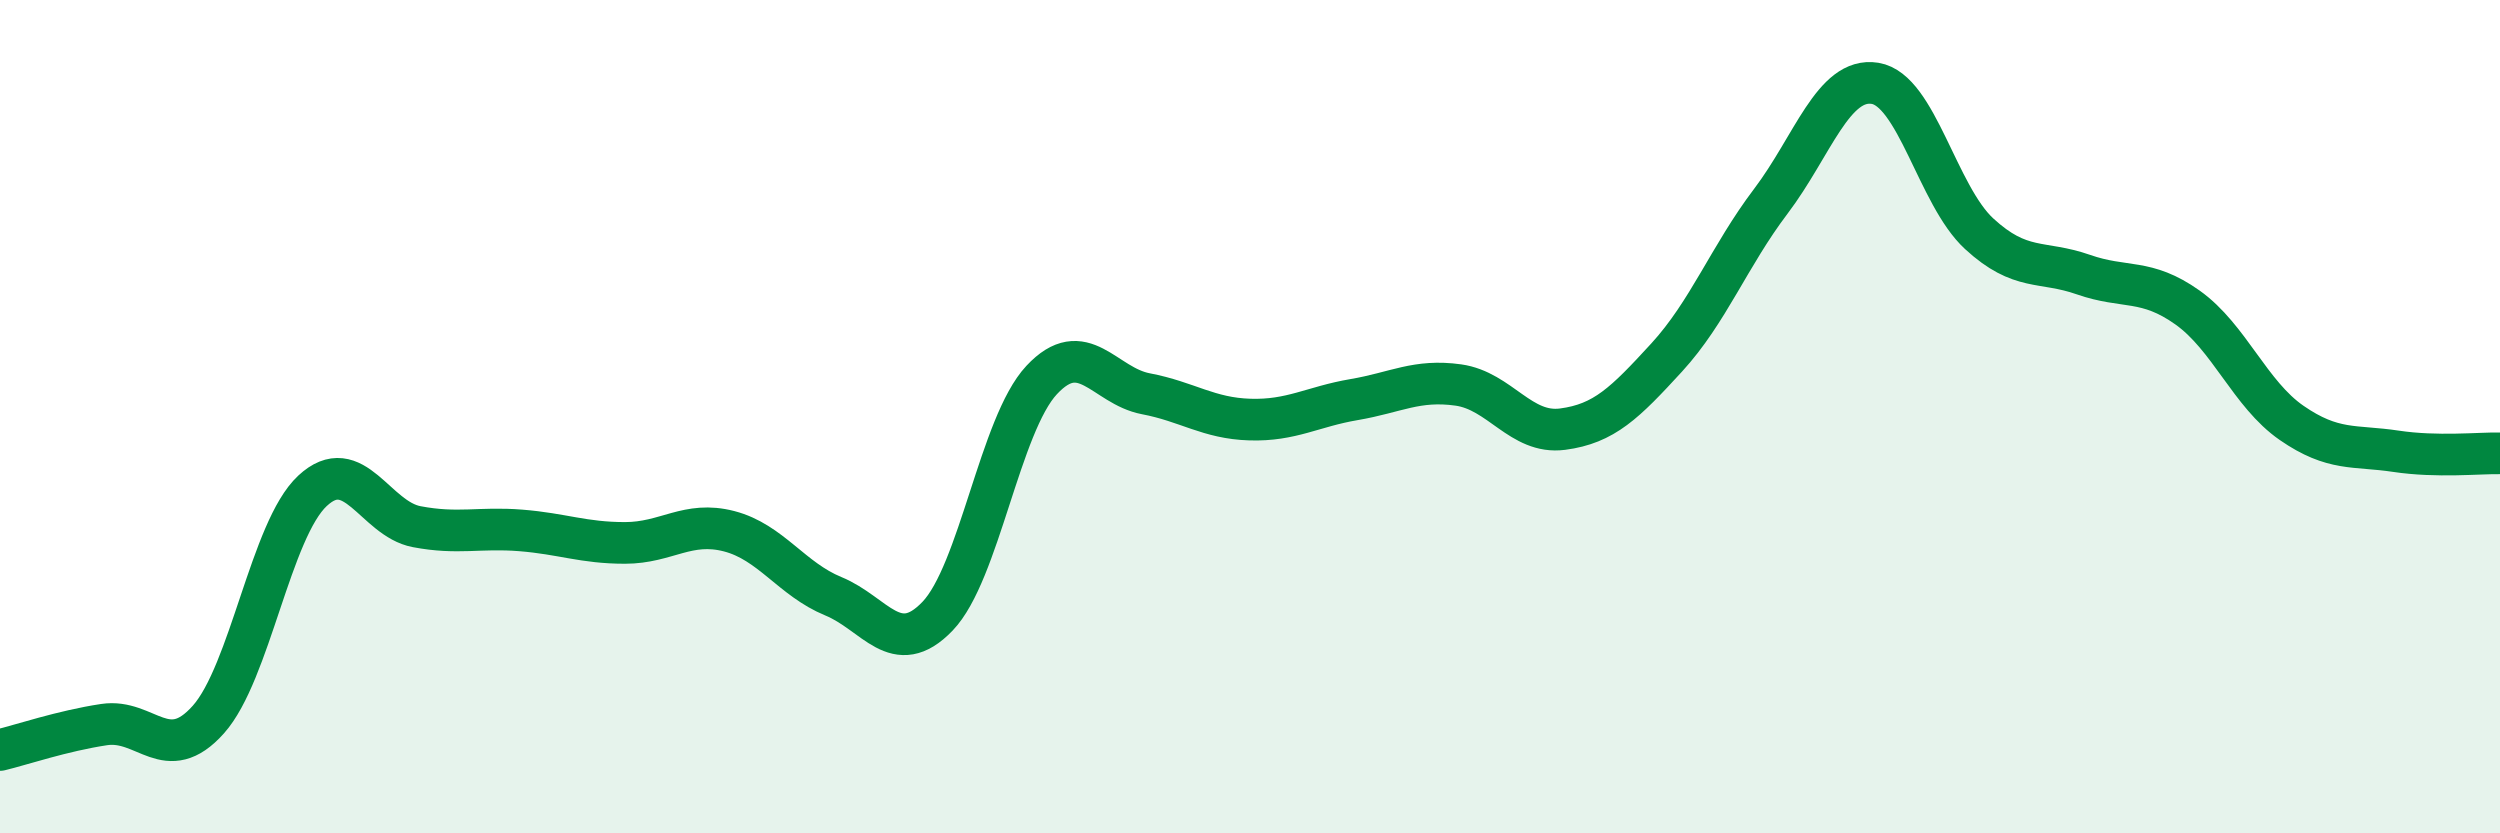 
    <svg width="60" height="20" viewBox="0 0 60 20" xmlns="http://www.w3.org/2000/svg">
      <path
        d="M 0,18 C 0.5,17.88 1.5,17.54 2.5,17.39 C 3.5,17.24 4,18.39 5,17.27 C 6,16.15 6.5,12.71 7.5,11.78 C 8.5,10.85 9,12.45 10,12.64 C 11,12.83 11.5,12.65 12.5,12.73 C 13.5,12.81 14,13.03 15,13.03 C 16,13.03 16.5,12.49 17.5,12.75 C 18.5,13.01 19,13.9 20,14.31 C 21,14.72 21.5,15.83 22.5,14.79 C 23.5,13.75 24,10.19 25,9.12 C 26,8.05 26.5,9.26 27.5,9.45 C 28.5,9.64 29,10.04 30,10.07 C 31,10.1 31.5,9.76 32.5,9.59 C 33.5,9.42 34,9.1 35,9.24 C 36,9.38 36.5,10.43 37.5,10.3 C 38.5,10.17 39,9.67 40,8.58 C 41,7.49 41.5,6.15 42.5,4.83 C 43.5,3.51 44,1.84 45,2 C 46,2.16 46.5,4.69 47.5,5.61 C 48.5,6.53 49,6.24 50,6.59 C 51,6.94 51.5,6.67 52.5,7.38 C 53.5,8.09 54,9.46 55,10.15 C 56,10.84 56.5,10.68 57.5,10.83 C 58.5,10.98 59.5,10.87 60,10.88L60 20L0 20Z"
        fill="#008740"
        opacity="0.1"
        stroke-linecap="round"
        stroke-linejoin="round"
      />
      <path
        d="M 0,18 C 0.5,17.88 1.5,17.54 2.5,17.39 C 3.5,17.24 4,18.39 5,17.27 C 6,16.15 6.5,12.71 7.5,11.78 C 8.5,10.85 9,12.45 10,12.64 C 11,12.83 11.5,12.65 12.5,12.73 C 13.5,12.81 14,13.03 15,13.03 C 16,13.03 16.5,12.49 17.5,12.75 C 18.5,13.01 19,13.9 20,14.31 C 21,14.72 21.5,15.83 22.5,14.79 C 23.5,13.75 24,10.19 25,9.12 C 26,8.05 26.5,9.26 27.5,9.45 C 28.5,9.64 29,10.04 30,10.07 C 31,10.1 31.5,9.76 32.5,9.59 C 33.5,9.42 34,9.1 35,9.24 C 36,9.38 36.5,10.43 37.5,10.3 C 38.5,10.17 39,9.67 40,8.58 C 41,7.49 41.5,6.15 42.5,4.83 C 43.5,3.51 44,1.84 45,2 C 46,2.16 46.5,4.69 47.5,5.61 C 48.5,6.53 49,6.24 50,6.59 C 51,6.94 51.5,6.67 52.5,7.38 C 53.5,8.09 54,9.46 55,10.15 C 56,10.84 56.5,10.68 57.5,10.83 C 58.5,10.98 59.5,10.87 60,10.88"
        stroke="#008740"
        stroke-width="1"
        fill="none"
        stroke-linecap="round"
        stroke-linejoin="round"
      />
    </svg>
  